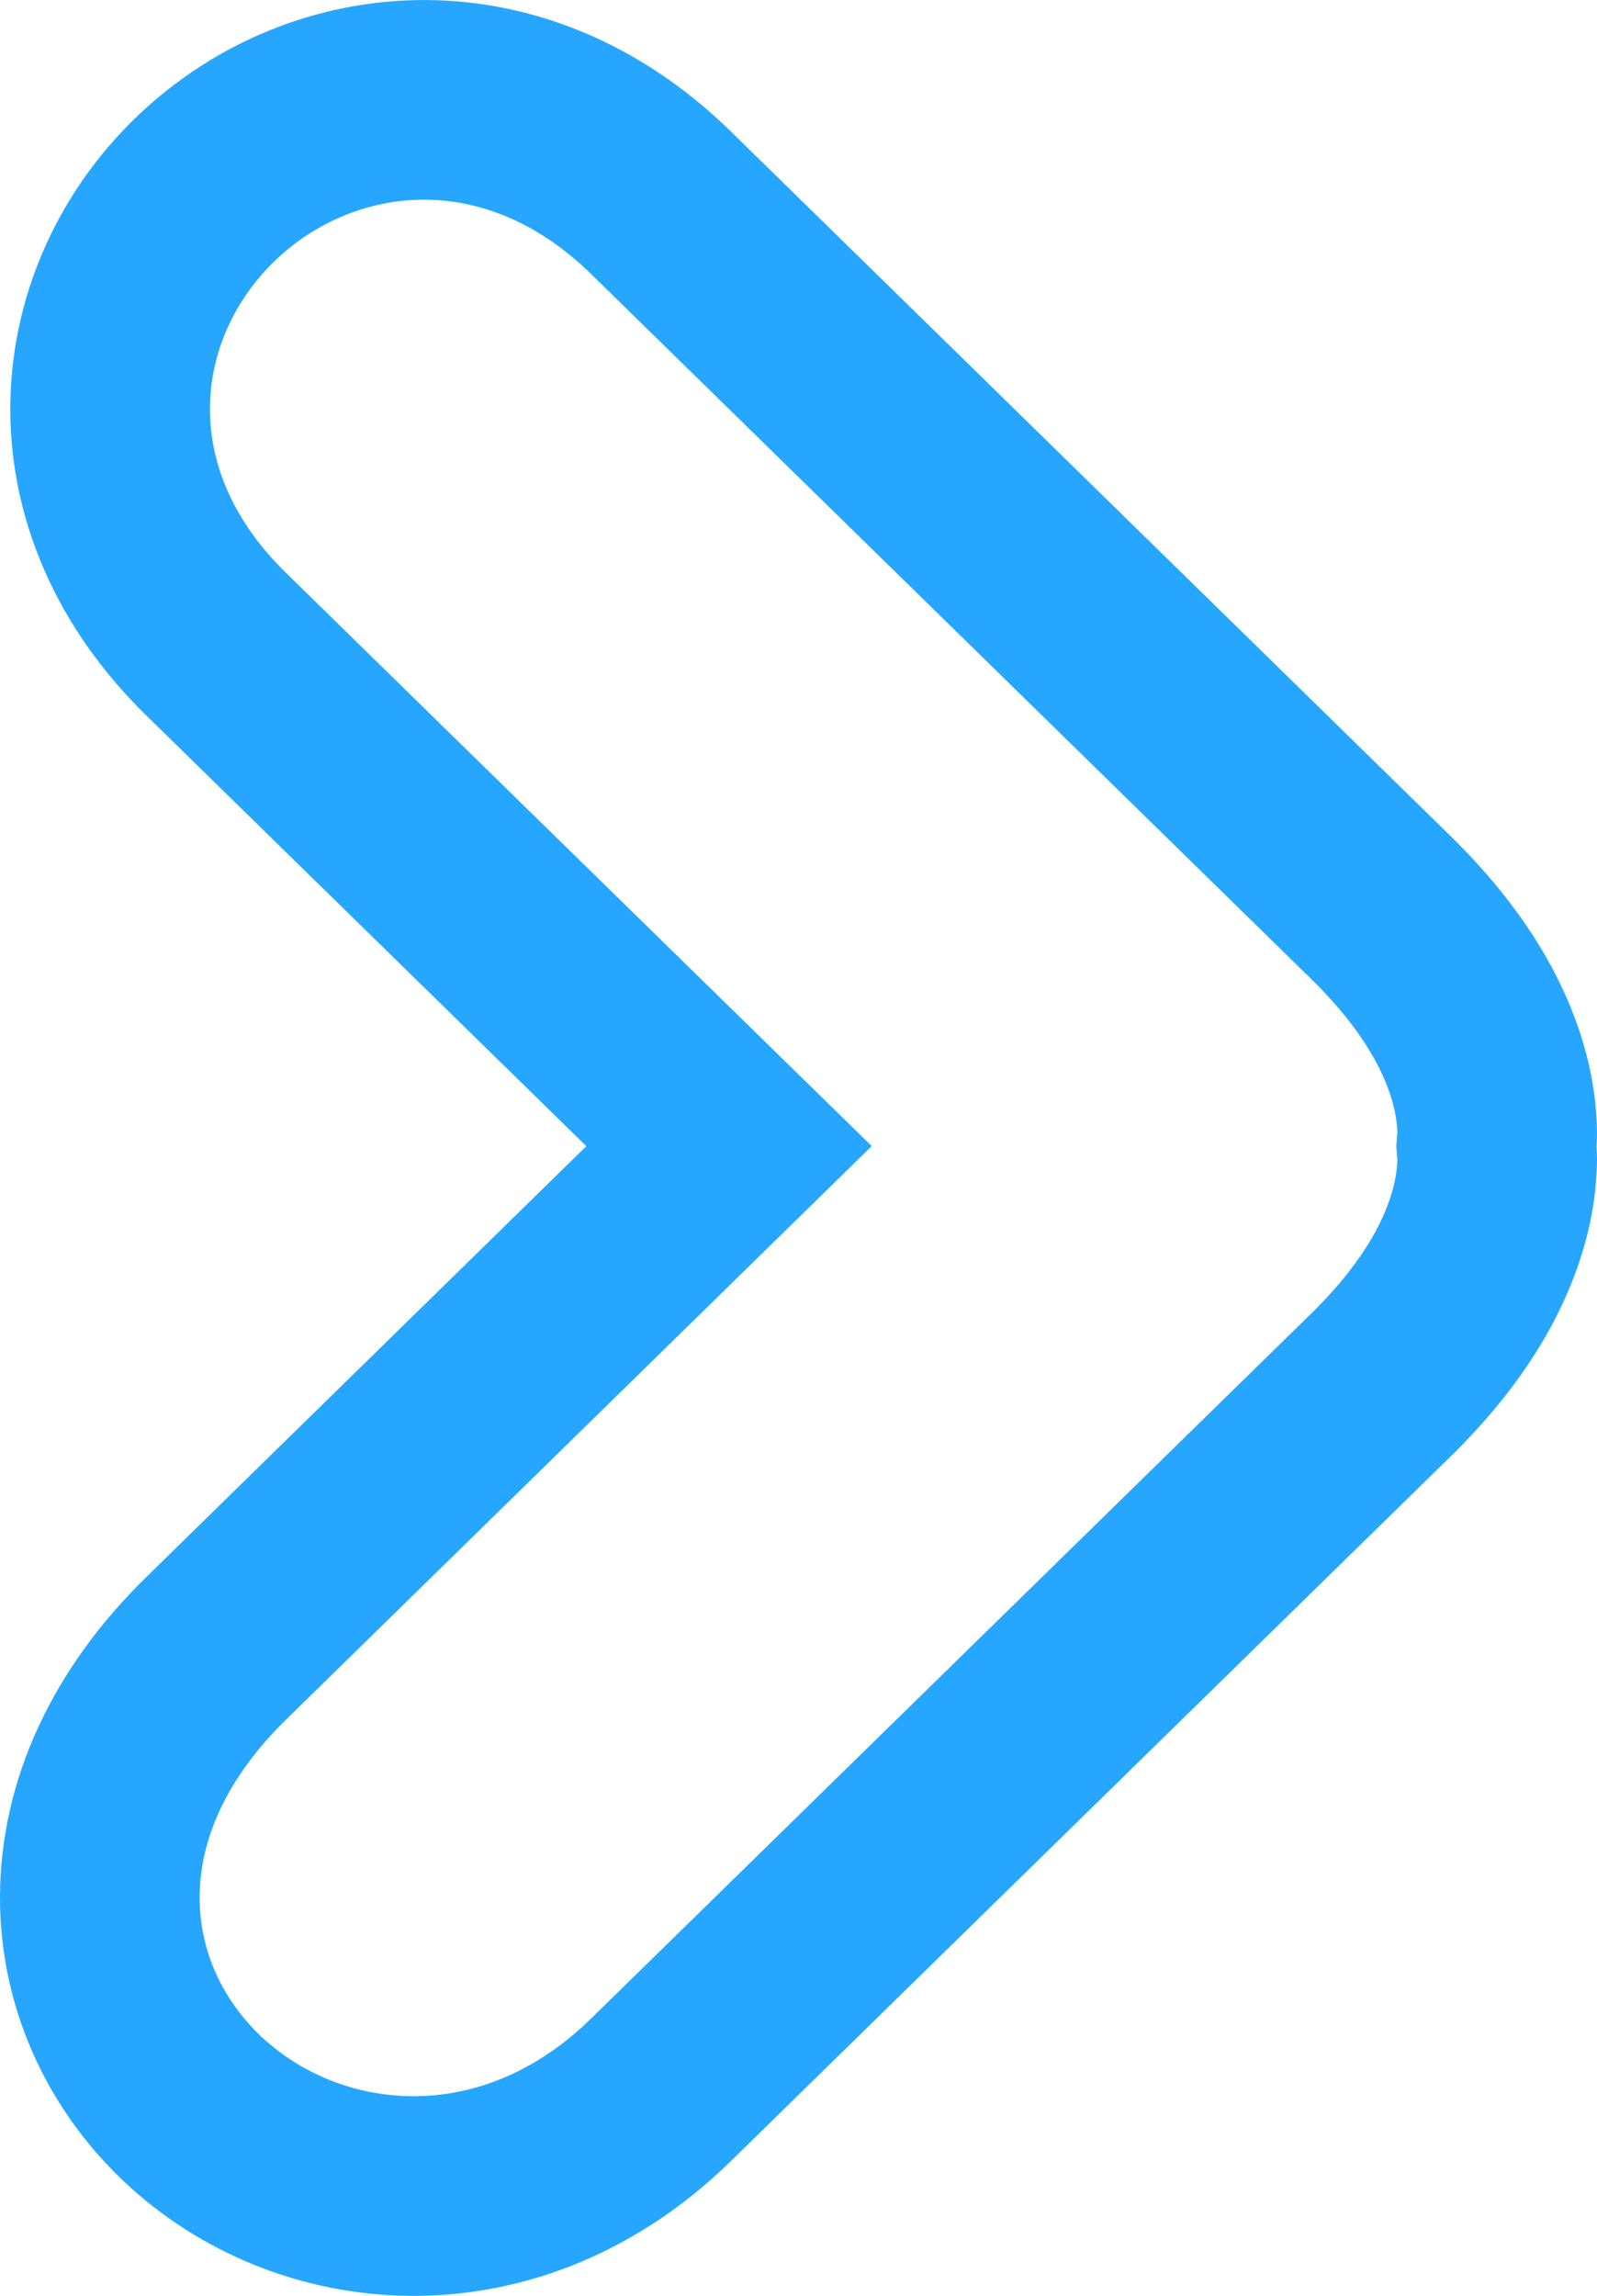 <?xml version="1.0" encoding="utf-8"?>
<svg xmlns="http://www.w3.org/2000/svg" fill="none" height="100%" overflow="visible" preserveAspectRatio="none" style="display: block;" viewBox="0 0 16 23" width="100%">
<path d="M4.186 1.001C5.038 0.984 5.895 1.32 6.621 2.03L13.835 9.092C14.446 9.69 14.762 10.253 14.904 10.736C14.975 10.975 14.998 11.184 15 11.352C15 11.4 14.995 11.443 14.992 11.483C14.995 11.523 15 11.567 15 11.614C14.998 11.783 14.975 11.992 14.904 12.23C14.762 12.714 14.446 13.277 13.835 13.875C11.689 15.976 8.113 19.477 6.62 20.938C5.133 22.392 3.157 22.237 1.979 21.174C1.395 20.646 1 19.884 1 19.011C1 18.13 1.4 17.262 2.164 16.515L7.304 11.482C6.938 11.124 6.459 10.656 5.925 10.133C4.732 8.966 3.265 7.529 2.164 6.452C1.438 5.742 1.086 4.892 1.104 4.037C1.121 3.2 1.492 2.448 2.042 1.91C2.592 1.372 3.35 1.018 4.186 1.001Z" id="Vector 12" stroke="#26A6FF" stroke-width="2"/>
</svg>